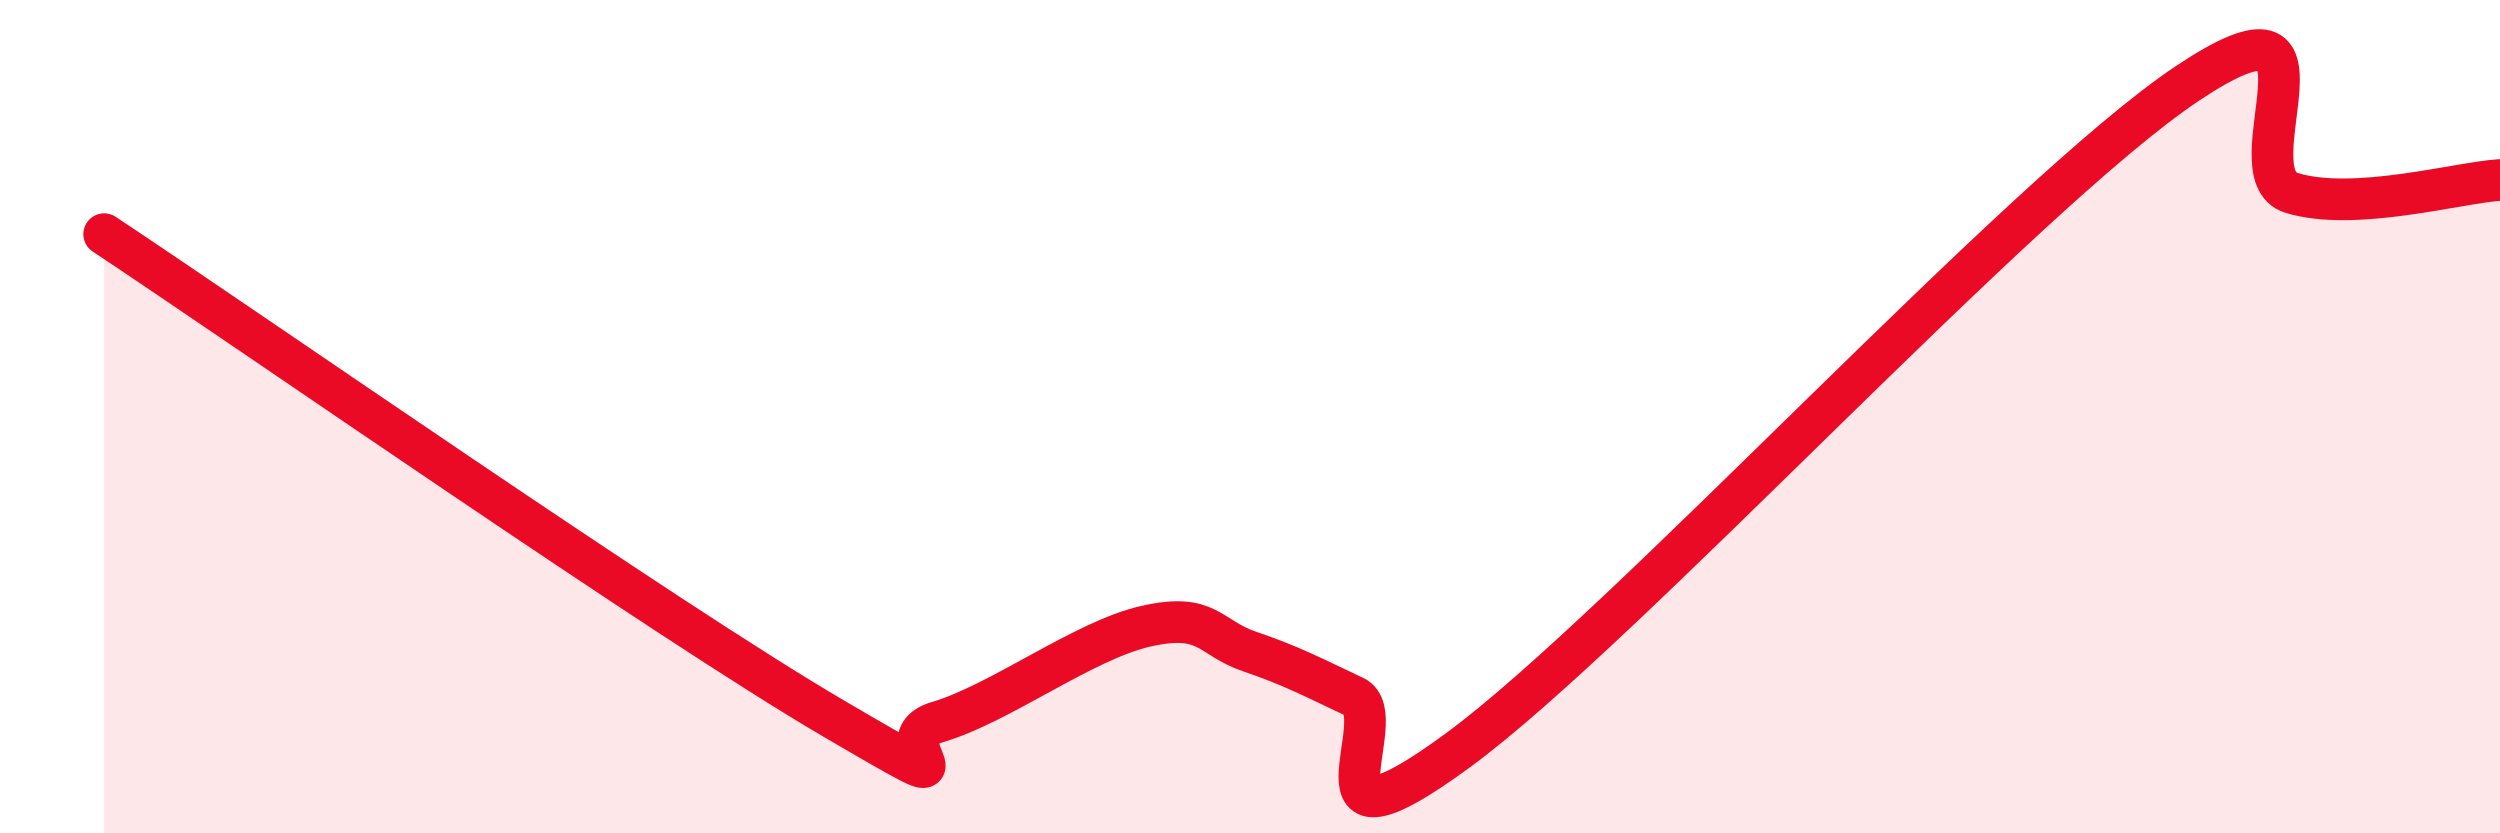 
    <svg width="60" height="20" viewBox="0 0 60 20" xmlns="http://www.w3.org/2000/svg">
      <path
        d="M 2.5,5.62 C 6,7.94 16,14.9 20,17.24 C 24,19.58 21,17.77 22.5,17.33 C 24,16.89 26,15.37 27.5,15.03 C 29,14.69 29,15.3 30,15.64 C 31,15.98 31.5,16.25 32.5,16.72 C 33.5,17.19 31,20.94 35,18 C 39,15.06 48.5,4.67 52.5,2 C 56.5,-0.67 53.5,4.17 55,4.63 C 56.5,5.09 59,4.38 60,4.32L60 20L2.5 20Z"
        fill="#EB0A25"
        opacity="0.1"
        stroke-linecap="round"
        stroke-linejoin="round"
      />
      <path
        d="M 2.5,5.62 C 6,7.94 16,14.9 20,17.24 C 24,19.58 21,17.77 22.5,17.33 C 24,16.89 26,15.37 27.5,15.03 C 29,14.69 29,15.3 30,15.64 C 31,15.98 31.5,16.25 32.5,16.72 C 33.5,17.19 31,20.94 35,18 C 39,15.06 48.5,4.67 52.5,2 C 56.5,-0.67 53.5,4.17 55,4.63 C 56.5,5.09 59,4.38 60,4.32"
        stroke="#EB0A25"
        stroke-width="1"
        fill="none"
        stroke-linecap="round"
        stroke-linejoin="round"
      />
    </svg>
  